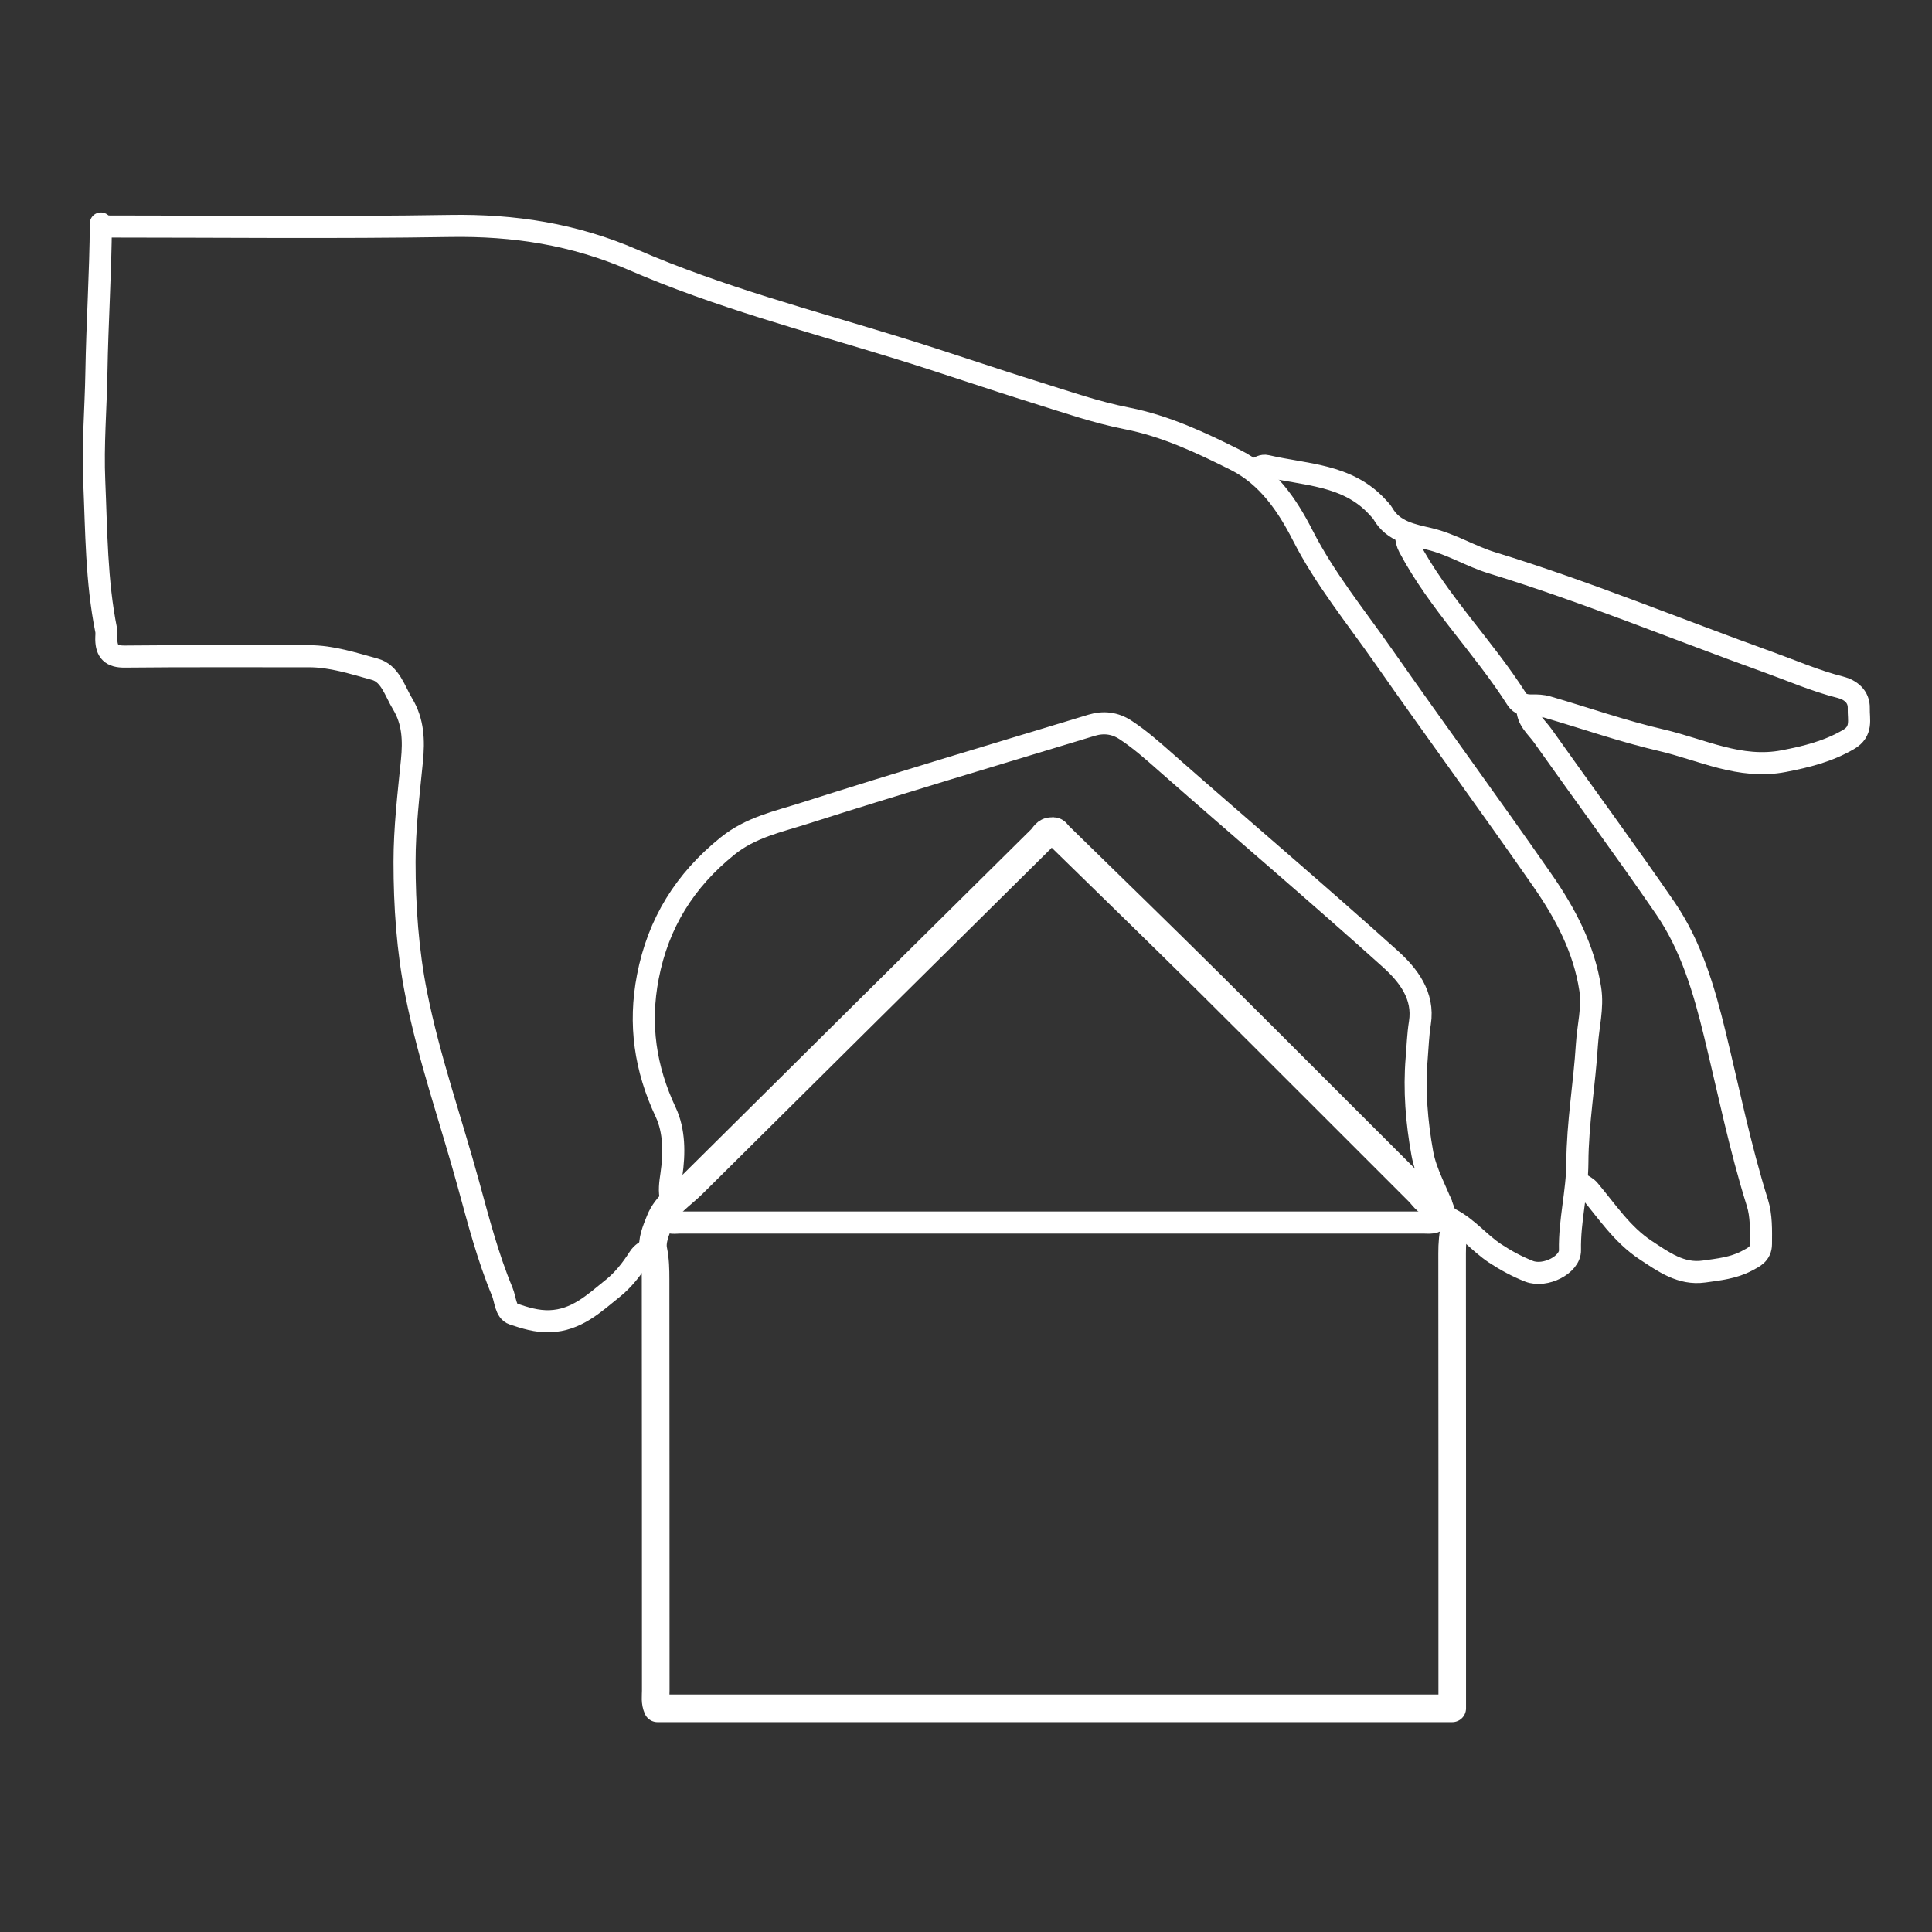 <?xml version="1.0" encoding="utf-8"?>
<svg xmlns="http://www.w3.org/2000/svg" viewBox="0 0 350 350" xmlns:bx="https://boxy-svg.com" width="350px" height="350px">
  <rect x="0" y="0" width="350" height="350" fill="#333333" stroke="none"/>
  <defs>
    <bx:export>
      <bx:file format="svg" path="Bez nazwy.svg"/>
    </bx:export>
  </defs>
  <g id="Layer_1" transform="matrix(1, 0, 0, 1, -365.824, -75.016)">
    <g transform="matrix(1, 0, 0, 1, 246.059, -26.3)">
      <path class="st0" d="M138.46,142.35c20.95,0,41.89,0.24,62.83-0.1c11.55-0.19,22.46,1.49,33.13,6.12 c15.52,6.74,31.9,11.02,48.04,16c8.37,2.58,16.65,5.46,25.02,8.06c5.44,1.69,10.81,3.58,16.42,4.68c7,1.37,13.41,4.39,19.72,7.55 c5.76,2.89,9.36,8.17,12.14,13.63c4.03,7.91,9.6,14.7,14.61,21.88c9.52,13.62,19.35,27.01,28.83,40.65 c4.13,5.95,7.55,12.37,8.66,19.71c0.51,3.36-0.4,6.67-0.61,10c-0.44,7.15-1.7,14.27-1.73,21.41c-0.03,5.36-1.45,10.51-1.34,15.85 c0.06,2.64-4.49,4.97-7.41,3.83c-2.14-0.84-4.2-1.95-6.16-3.24c-2.83-1.87-4.96-4.62-8.02-6.2c-0.43-0.22-0.94-0.56-1.2-1.32 c-1.24-3.58-3.31-6.96-3.96-10.61c-1.02-5.64-1.5-11.42-1.02-17.22c0.18-2.13,0.24-4.27,0.58-6.4c0.8-5-2.16-8.71-5.34-11.58 c-13.33-12-27.01-23.6-40.47-35.44c-2.43-2.14-4.83-4.3-7.54-6.07c-1.89-1.24-3.96-1.49-6.11-0.84 c-17.33,5.27-34.71,10.42-51.97,15.93c-4.79,1.53-9.79,2.56-13.99,5.95c-7.74,6.23-12.56,13.95-14.44,23.7 c-1.66,8.6-0.49,16.6,3.24,24.54c1.58,3.36,1.59,7.45,1.02,11.34c-0.21,1.44-0.45,2.96-0.04,4.44" style="fill: none; stroke-linecap: round; stroke-linejoin: round; stroke-miterlimit: 10; stroke-width: 4px; stroke: rgb(255, 255, 255);"/>
      <path class="st1" d="M380.35,319.46c-1.83,0.28-2.6-1.23-3.6-2.24c-12.53-12.49-25-25.04-37.56-37.51 c-9.12-9.05-18.34-17.99-27.52-26.97c-0.38-0.38-0.64-1.02-1.33-0.85c-1.1-0.07-1.43,0.87-1.99,1.42 c-21.06,20.83-42.1,41.68-63.12,62.55c-2.1,2.08-4.73,3.6-5.94,6.63c-0.71,1.77-1.5,3.62-1.16,5.29c0.37,1.8,0.4,3.55,0.4,5.31 c0.03,24.84,0.02,49.68,0.03,74.51c0,1.02-0.19,2.07,0.32,3.2c47.95,0,95.96,0,143.97,0c0-27.57,0.01-55-0.02-82.44 c0-1.7,0.1-3.37,0.57-5" style="fill: none; stroke-linecap: round; stroke-linejoin: round; stroke-miterlimit: 10; stroke-width: 5px; stroke: rgb(255, 255, 255);"/>
      <path class="st0" d="M138.04,141.8c-0.06,8.99-0.66,17.97-0.81,26.97c-0.11,6.58-0.68,13.17-0.39,19.74 c0.39,9.01,0.37,18.07,2.16,26.97c0.11,0.53,0.01,1.11,0.02,1.67c0.04,2.18,0.93,3.14,3.34,3.11c11.12-0.12,22.24-0.04,33.36-0.06 c4.13-0.01,8.04,1.29,11.92,2.35c2.82,0.76,3.63,3.93,5.05,6.27c1.95,3.23,2.06,6.66,1.7,10.3c-0.61,6.1-1.34,12.23-1.34,18.35 c0,8,0.55,16.01,2.12,23.91c2.33,11.72,6.31,22.98,9.46,34.48c1.8,6.56,3.5,13.16,6.12,19.46c0.59,1.42,0.57,3.57,1.99,4.04 c2.09,0.7,4.25,1.39,6.63,1.31c4.83-0.17,8-3.22,11.38-5.94c1.91-1.53,3.43-3.47,4.75-5.54c0.53-0.83,1.32-1.33,2.22-1.67" style="fill: none; stroke-linecap: round; stroke-linejoin: round; stroke-miterlimit: 10; stroke-width: 4px; stroke: rgb(255, 255, 255);"/>
      <path class="st0" d="M240.22,322.24c0.8,0.81,1.83,0.55,2.78,0.55c44.86,0.01,89.71,0.01,134.57,0c1.09,0,2.25,0.24,3.06-0.83" style="fill: none; stroke-linecap: round; stroke-linejoin: round; stroke-miterlimit: 10; stroke-width: 4px; stroke: rgb(255, 255, 255);"/>
      <path class="st0" d="M347.27,186.28c0.62-0.3,1.22-0.72,1.94-0.55c6.99,1.64,14.64,1.49,20.09,7.44c0.33,0.36,0.78,0.81,1,1.2 c1.87,3.27,5.37,3.85,8.41,4.57c4.03,0.96,7.47,3.15,11.36,4.34c16.98,5.2,33.38,12,50.07,18c4.33,1.56,8.55,3.41,13.04,4.54 c1.76,0.45,3.39,1.64,3.32,3.83c-0.06,2.01,0.71,4.14-1.87,5.64c-3.69,2.15-7.57,3.11-11.71,3.91c-7.97,1.54-14.93-2.11-22.24-3.8 c-6.96-1.61-13.73-4-20.6-6c-0.88-0.26-1.85-0.3-2.77-0.28c-1.12,0.02-2.15-0.18-2.77-1.14c-6.04-9.5-14.16-17.51-19.48-27.51 c-0.38-0.71-0.57-1.43-0.55-2.23" style="fill: none; stroke-linecap: round; stroke-linejoin: round; stroke-miterlimit: 10; stroke-width: 4px; stroke: rgb(255, 255, 255);"/>
      <path class="st0" d="M396.48,229.38c-0.15,2.33,1.66,3.65,2.8,5.27c7.37,10.41,14.95,20.67,22.17,31.19 c4.69,6.84,7.01,14.76,8.96,22.76c2.49,10.22,4.56,20.54,7.72,30.6c0.74,2.36,0.67,4.96,0.65,7.49c-0.01,1.84-1.33,2.39-2.55,3.04 c-2.42,1.29-5.13,1.57-7.78,1.94c-4.17,0.58-7.35-1.77-10.56-3.88c-4.27-2.81-7.03-7.07-10.24-10.88 c-0.46-0.54-0.96-0.72-1.45-1.07" style="fill: none; stroke-linecap: round; stroke-linejoin: round; stroke-miterlimit: 10; stroke-width: 4px; stroke: rgb(255, 255, 255);"/>
    </g>
  </g>
</svg>
